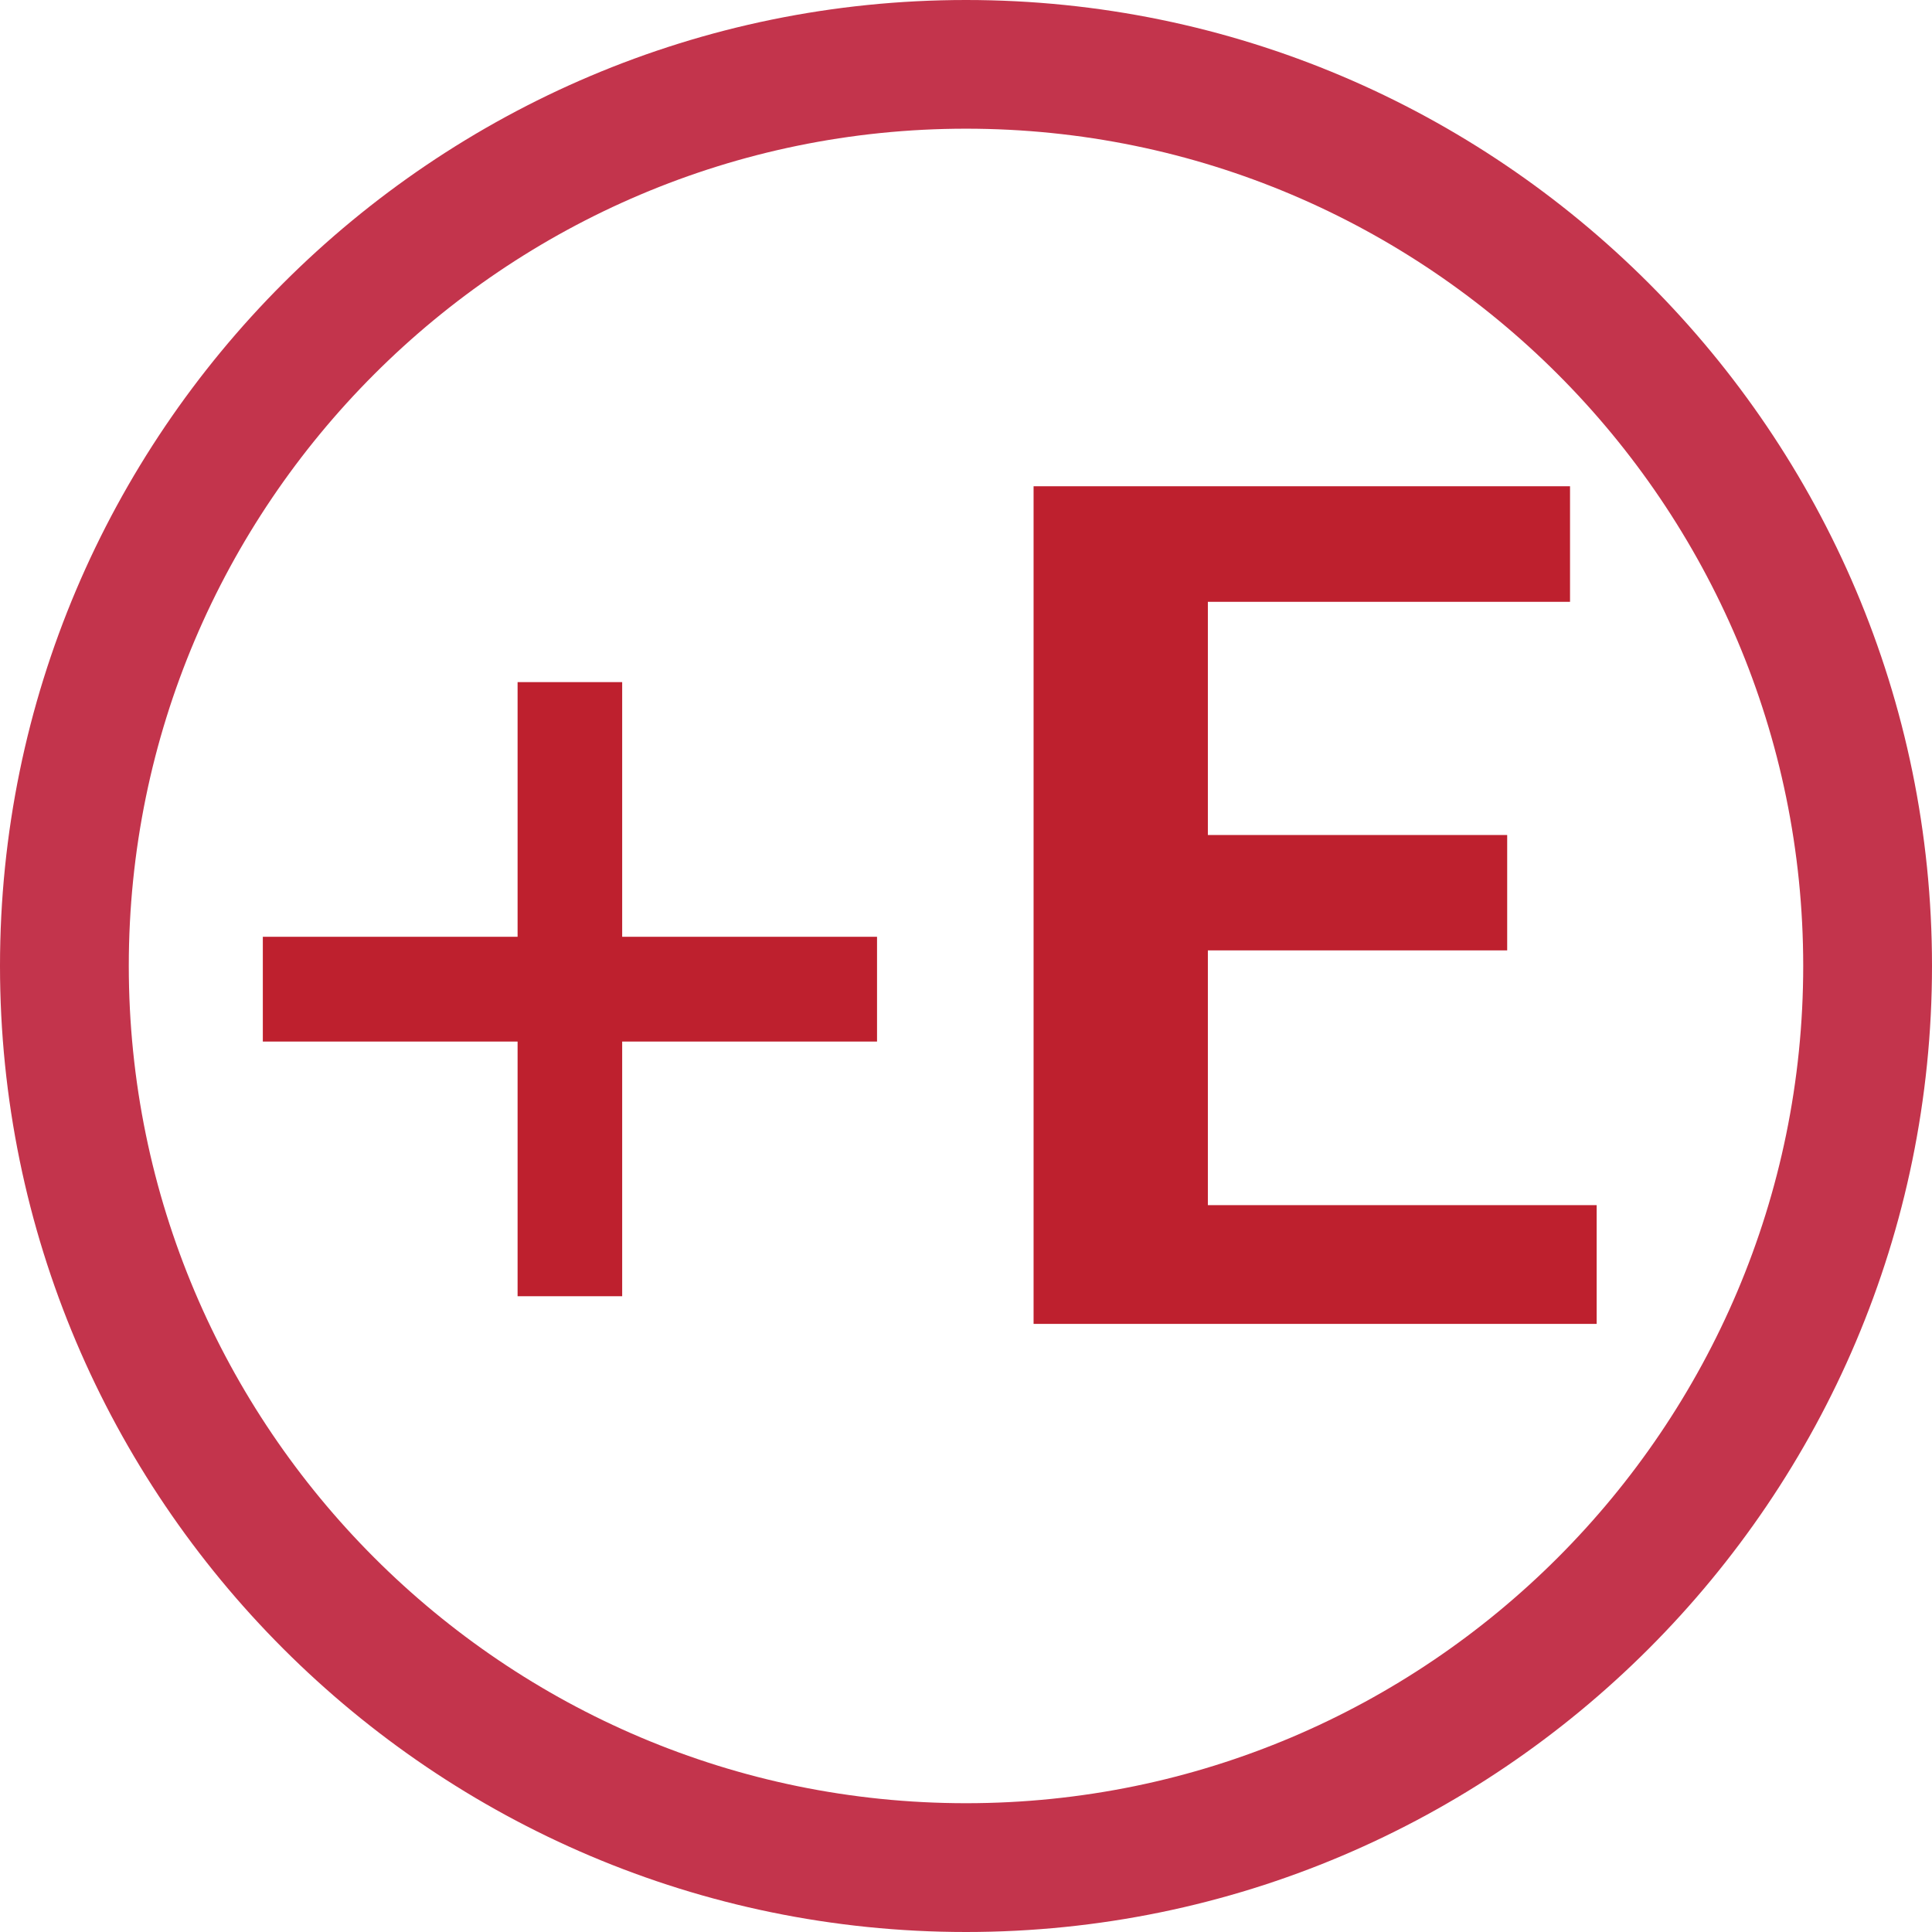 <?xml version="1.0" encoding="utf-8"?>
<!-- Generator: Adobe Illustrator 16.0.0, SVG Export Plug-In . SVG Version: 6.00 Build 0)  -->
<!DOCTYPE svg PUBLIC "-//W3C//DTD SVG 1.1//EN" "http://www.w3.org/Graphics/SVG/1.1/DTD/svg11.dtd">
<svg version="1.1" id="Layer_1" xmlns="http://www.w3.org/2000/svg" xmlns:xlink="http://www.w3.org/1999/xlink" x="0px" y="0px"
	 width="20.597px" height="20.597px" viewBox="0 0 20.597 20.597" enable-background="new 0 0 20.597 20.597" xml:space="preserve">
<polygon fill="#BE202E" points="5.518,13.819 5.518,11.104 2.802,11.104 2.802,9.987 5.518,9.987 5.518,7.272 6.633,7.272 
	6.633,9.987 9.35,9.987 9.35,11.104 6.633,11.104 6.633,13.819 "/>
<polygon fill="#BE202E" points="11.019,14.114 11.019,5.184 16.738,5.184 16.738,6.416 12.877,6.416 12.877,8.902 16.068,8.902 
	16.068,10.132 12.877,10.132 12.877,12.848 17.022,12.848 17.022,14.114 "/>
<path fill="#C3344C" d="M10.299,20.597C4.619,20.597,0,15.976,0,10.297C0,4.619,4.619,0,10.299,0
	c5.678,0,10.298,4.619,10.298,10.297C20.597,15.976,15.977,20.597,10.299,20.597 M10.299,1.372c-4.922,0-8.926,4.004-8.926,8.925
	c0,4.923,4.004,8.927,8.926,8.927c4.921,0,8.925-4.004,8.925-8.927C19.224,5.376,15.22,1.372,10.299,1.372"/>
</svg>
